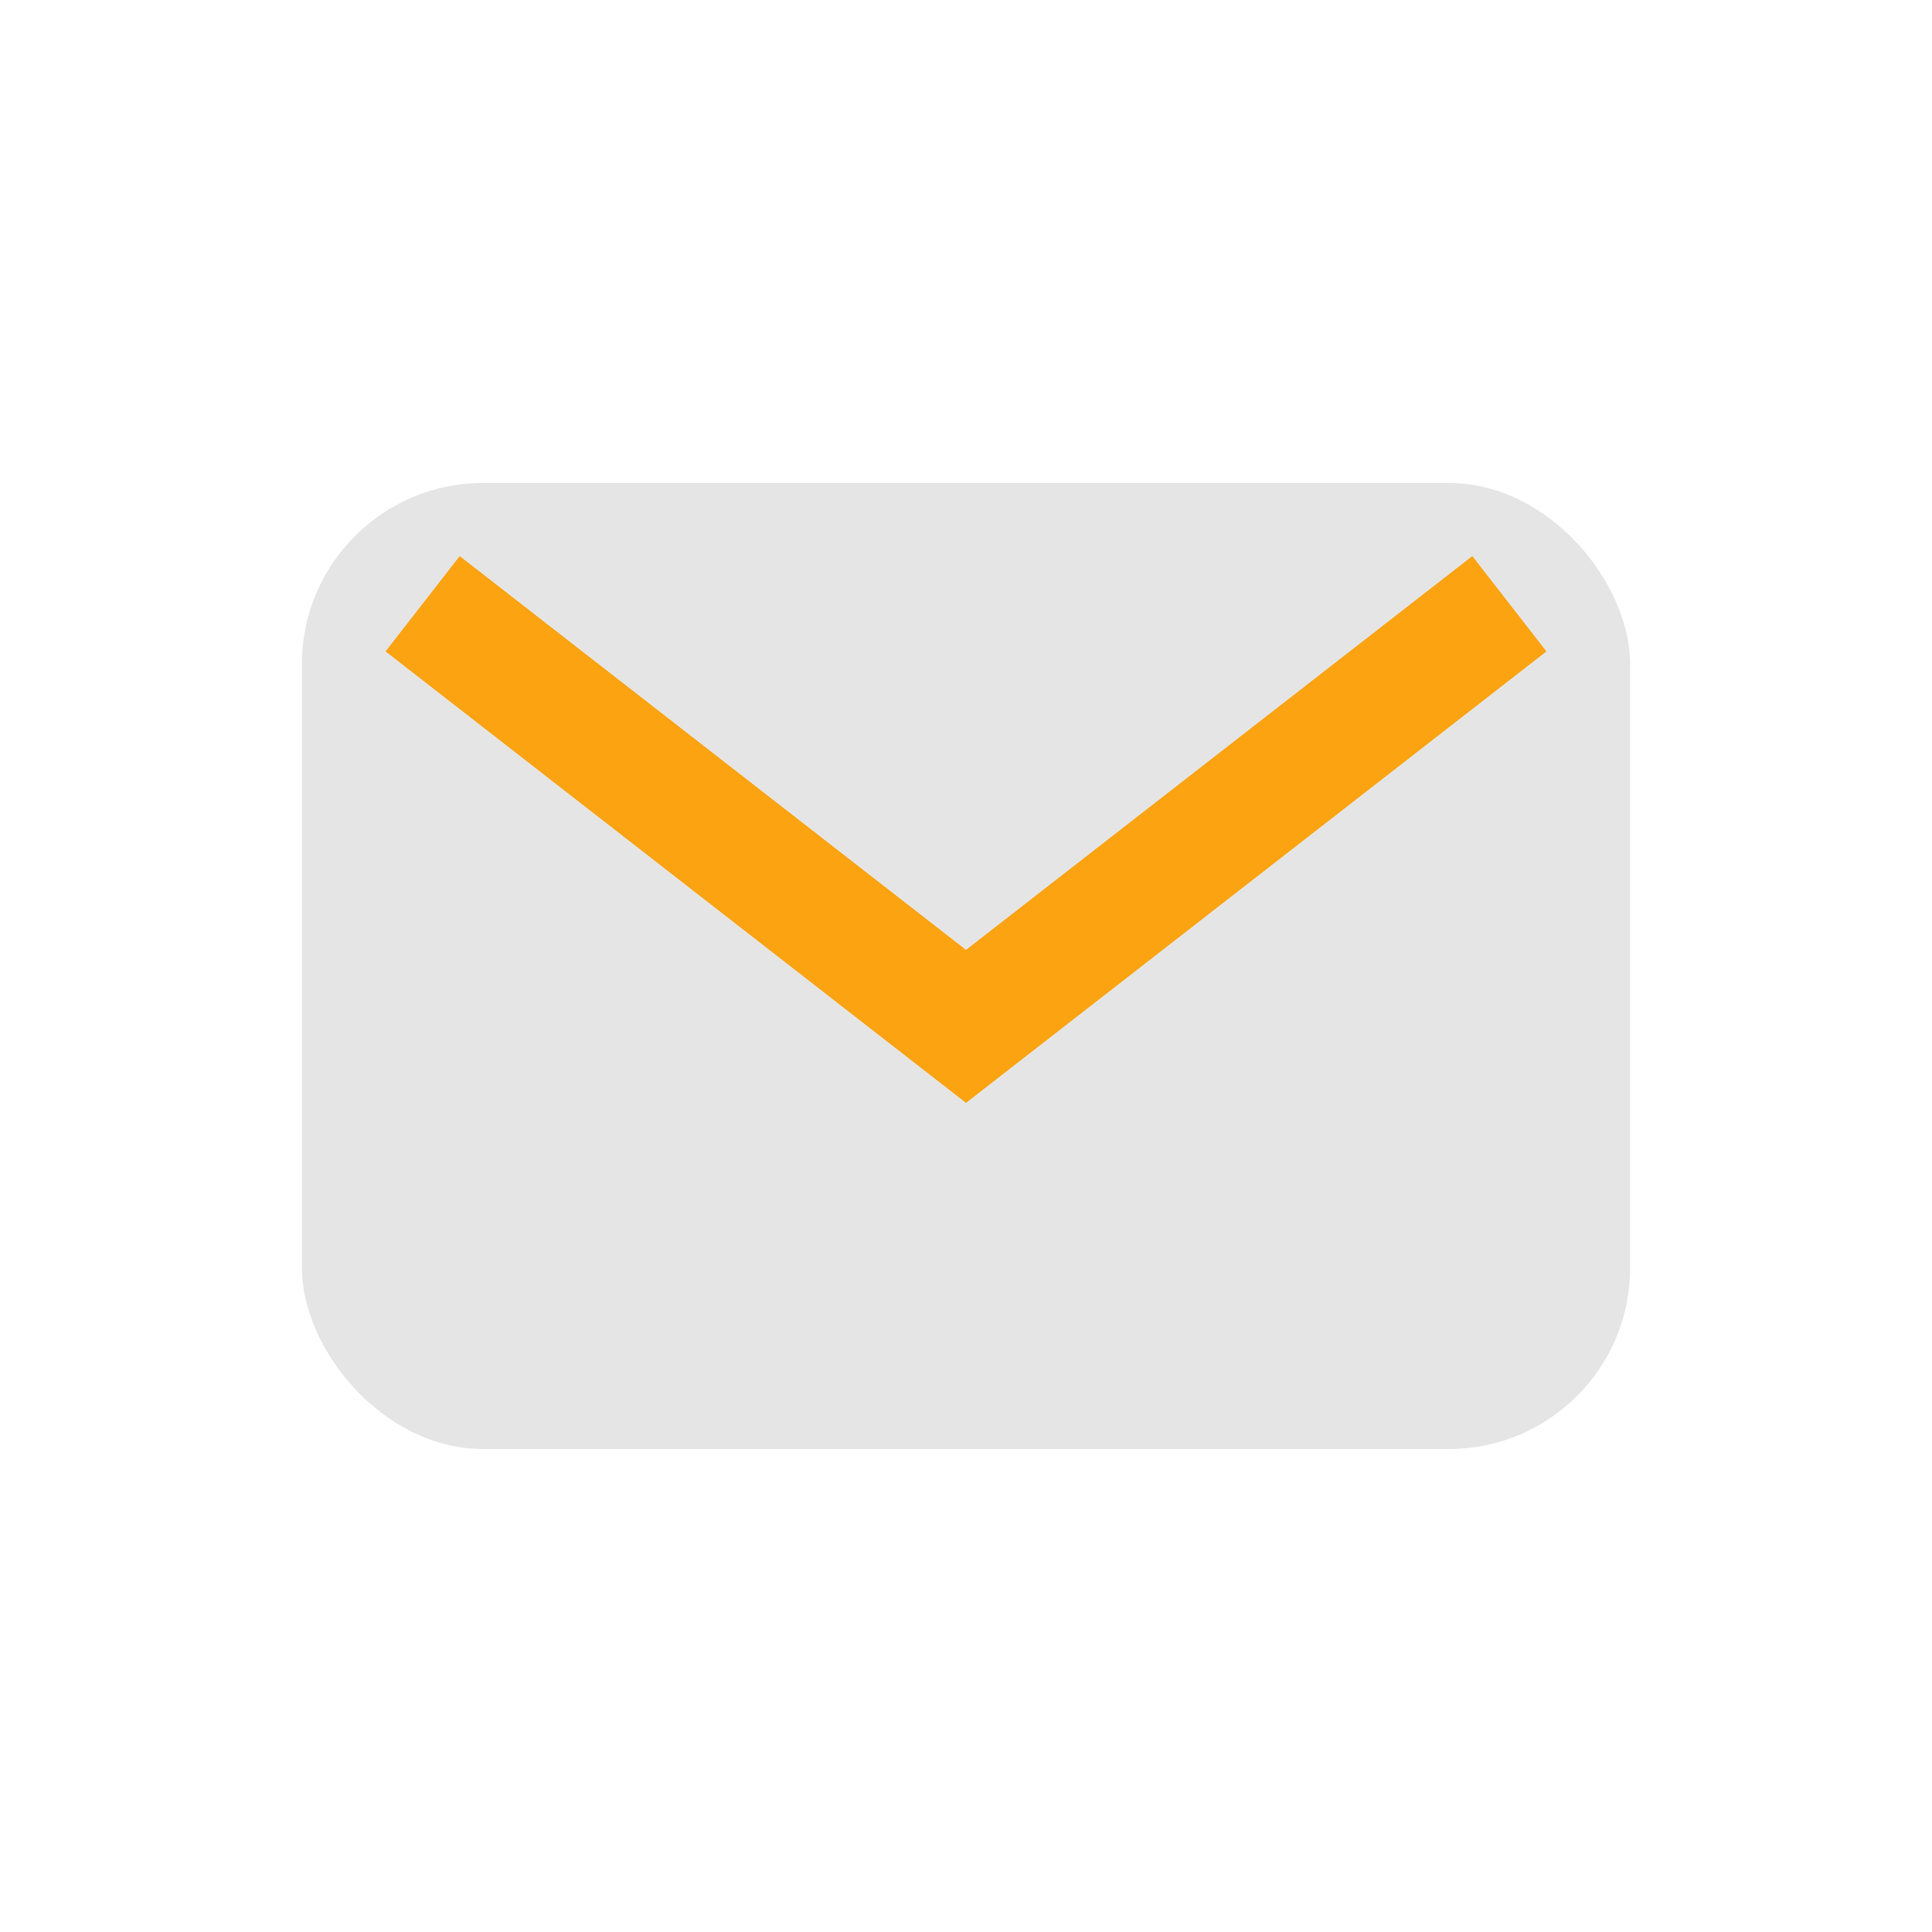 <?xml version="1.0" encoding="UTF-8"?>
<svg xmlns="http://www.w3.org/2000/svg" width="32" height="32" viewBox="0 0 32 32"><rect x="5" y="8" width="22" height="16" rx="3" fill="#e5e5e5"/><path d="M7 10l9 7 9-7" fill="none" stroke="#fca311" stroke-width="2"/></svg>